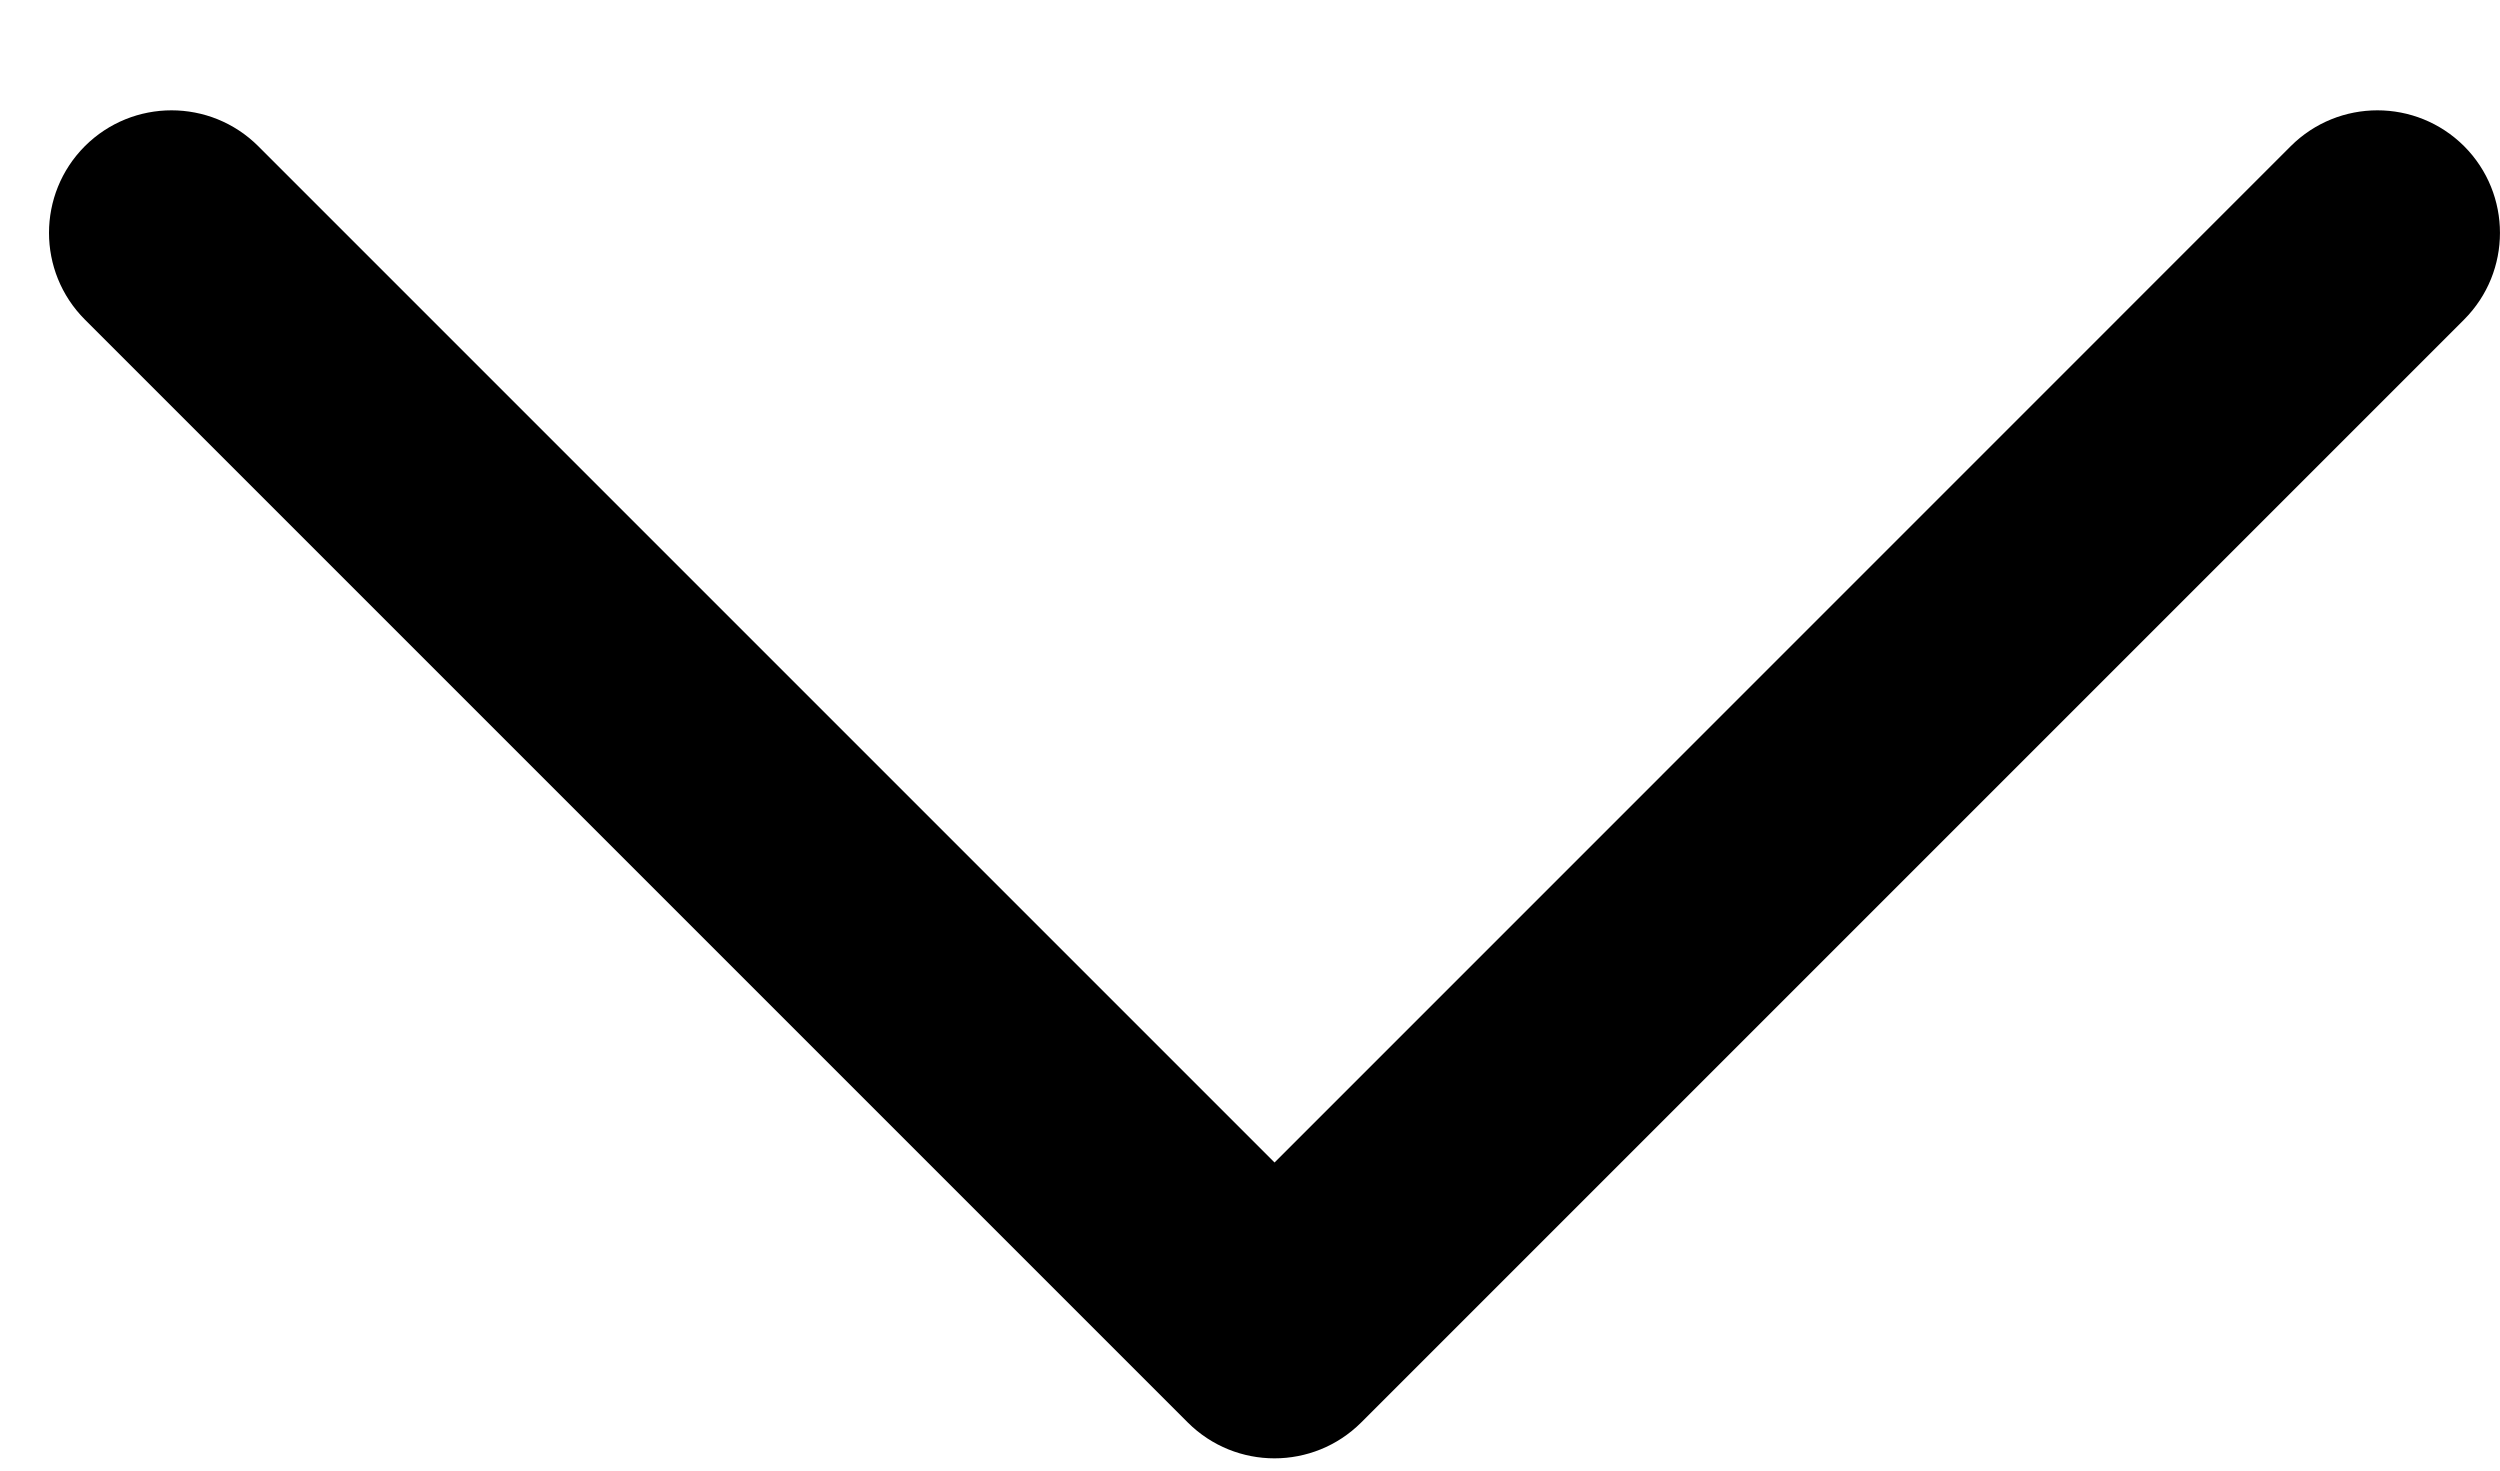 <svg width="17" height="10" viewBox="0 0 17 10" fill="none" xmlns="http://www.w3.org/2000/svg">
<path fill-rule="evenodd" clip-rule="evenodd" d="M16.756 0.994C17.081 1.32 17.081 1.847 16.756 2.173L9.256 9.673C8.93 9.998 8.403 9.998 8.077 9.673L0.577 2.173C0.252 1.847 0.252 1.32 0.577 0.994C0.903 0.669 1.43 0.669 1.756 0.994L8.667 7.905L15.577 0.994C15.903 0.669 16.43 0.669 16.756 0.994Z" fill="black"/>
</svg>
